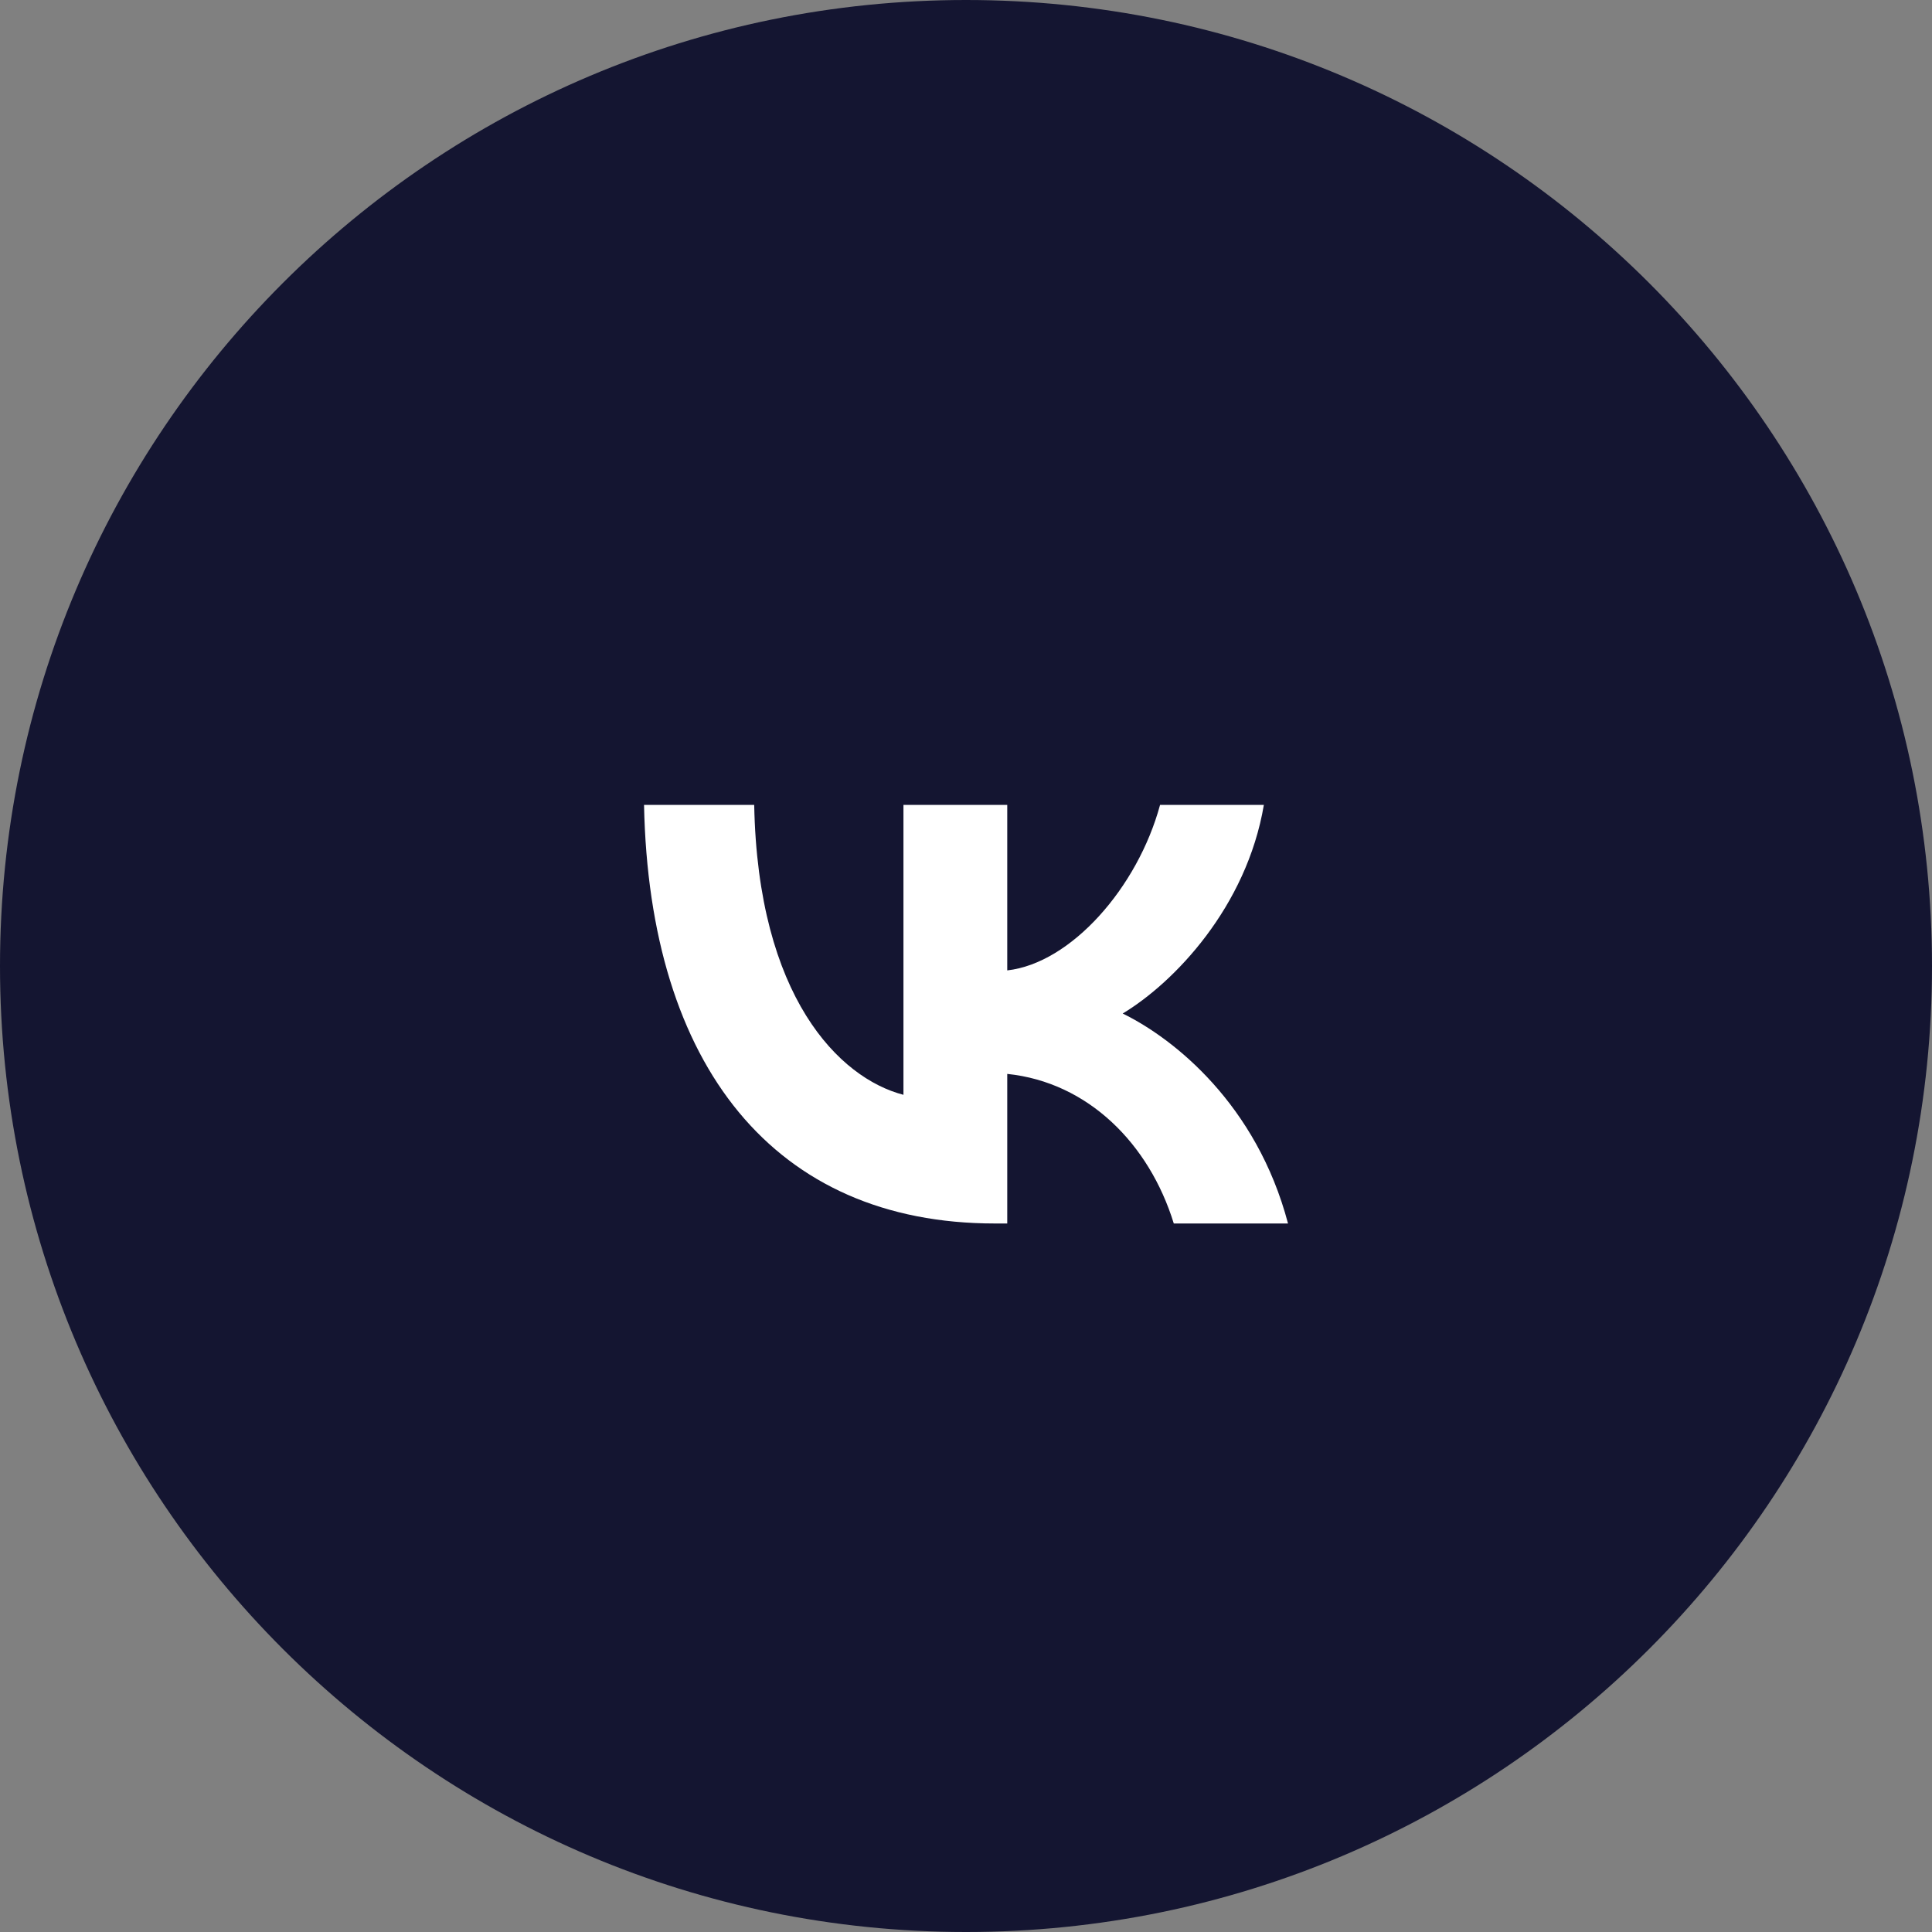 <?xml version="1.0" encoding="UTF-8"?> <svg xmlns="http://www.w3.org/2000/svg" width="40" height="40" viewBox="0 0 40 40" fill="none"><rect x="0" y="0" width="40" height="40" fill="#808080" stroke="none"/> <path d="M20 40C31.046 40 40 31.046 40 20C40 8.954 31.046 0 20 0C8.954 0 0 8.954 0 20C0 31.046 8.954 40 20 40Z" fill="#141531"></path> <path d="M20.596 25.331C16.04 25.331 13.442 22.078 13.334 16.664H15.615C15.69 20.637 17.373 22.32 18.705 22.667V16.664H20.854V20.091C22.17 19.943 23.552 18.382 24.018 16.664H26.167C25.809 18.781 24.31 20.342 23.244 20.984C24.31 21.505 26.017 22.867 26.667 25.331H24.302C23.794 23.682 22.528 22.407 20.854 22.234V25.331H20.596Z" fill="white"></path> </svg> 